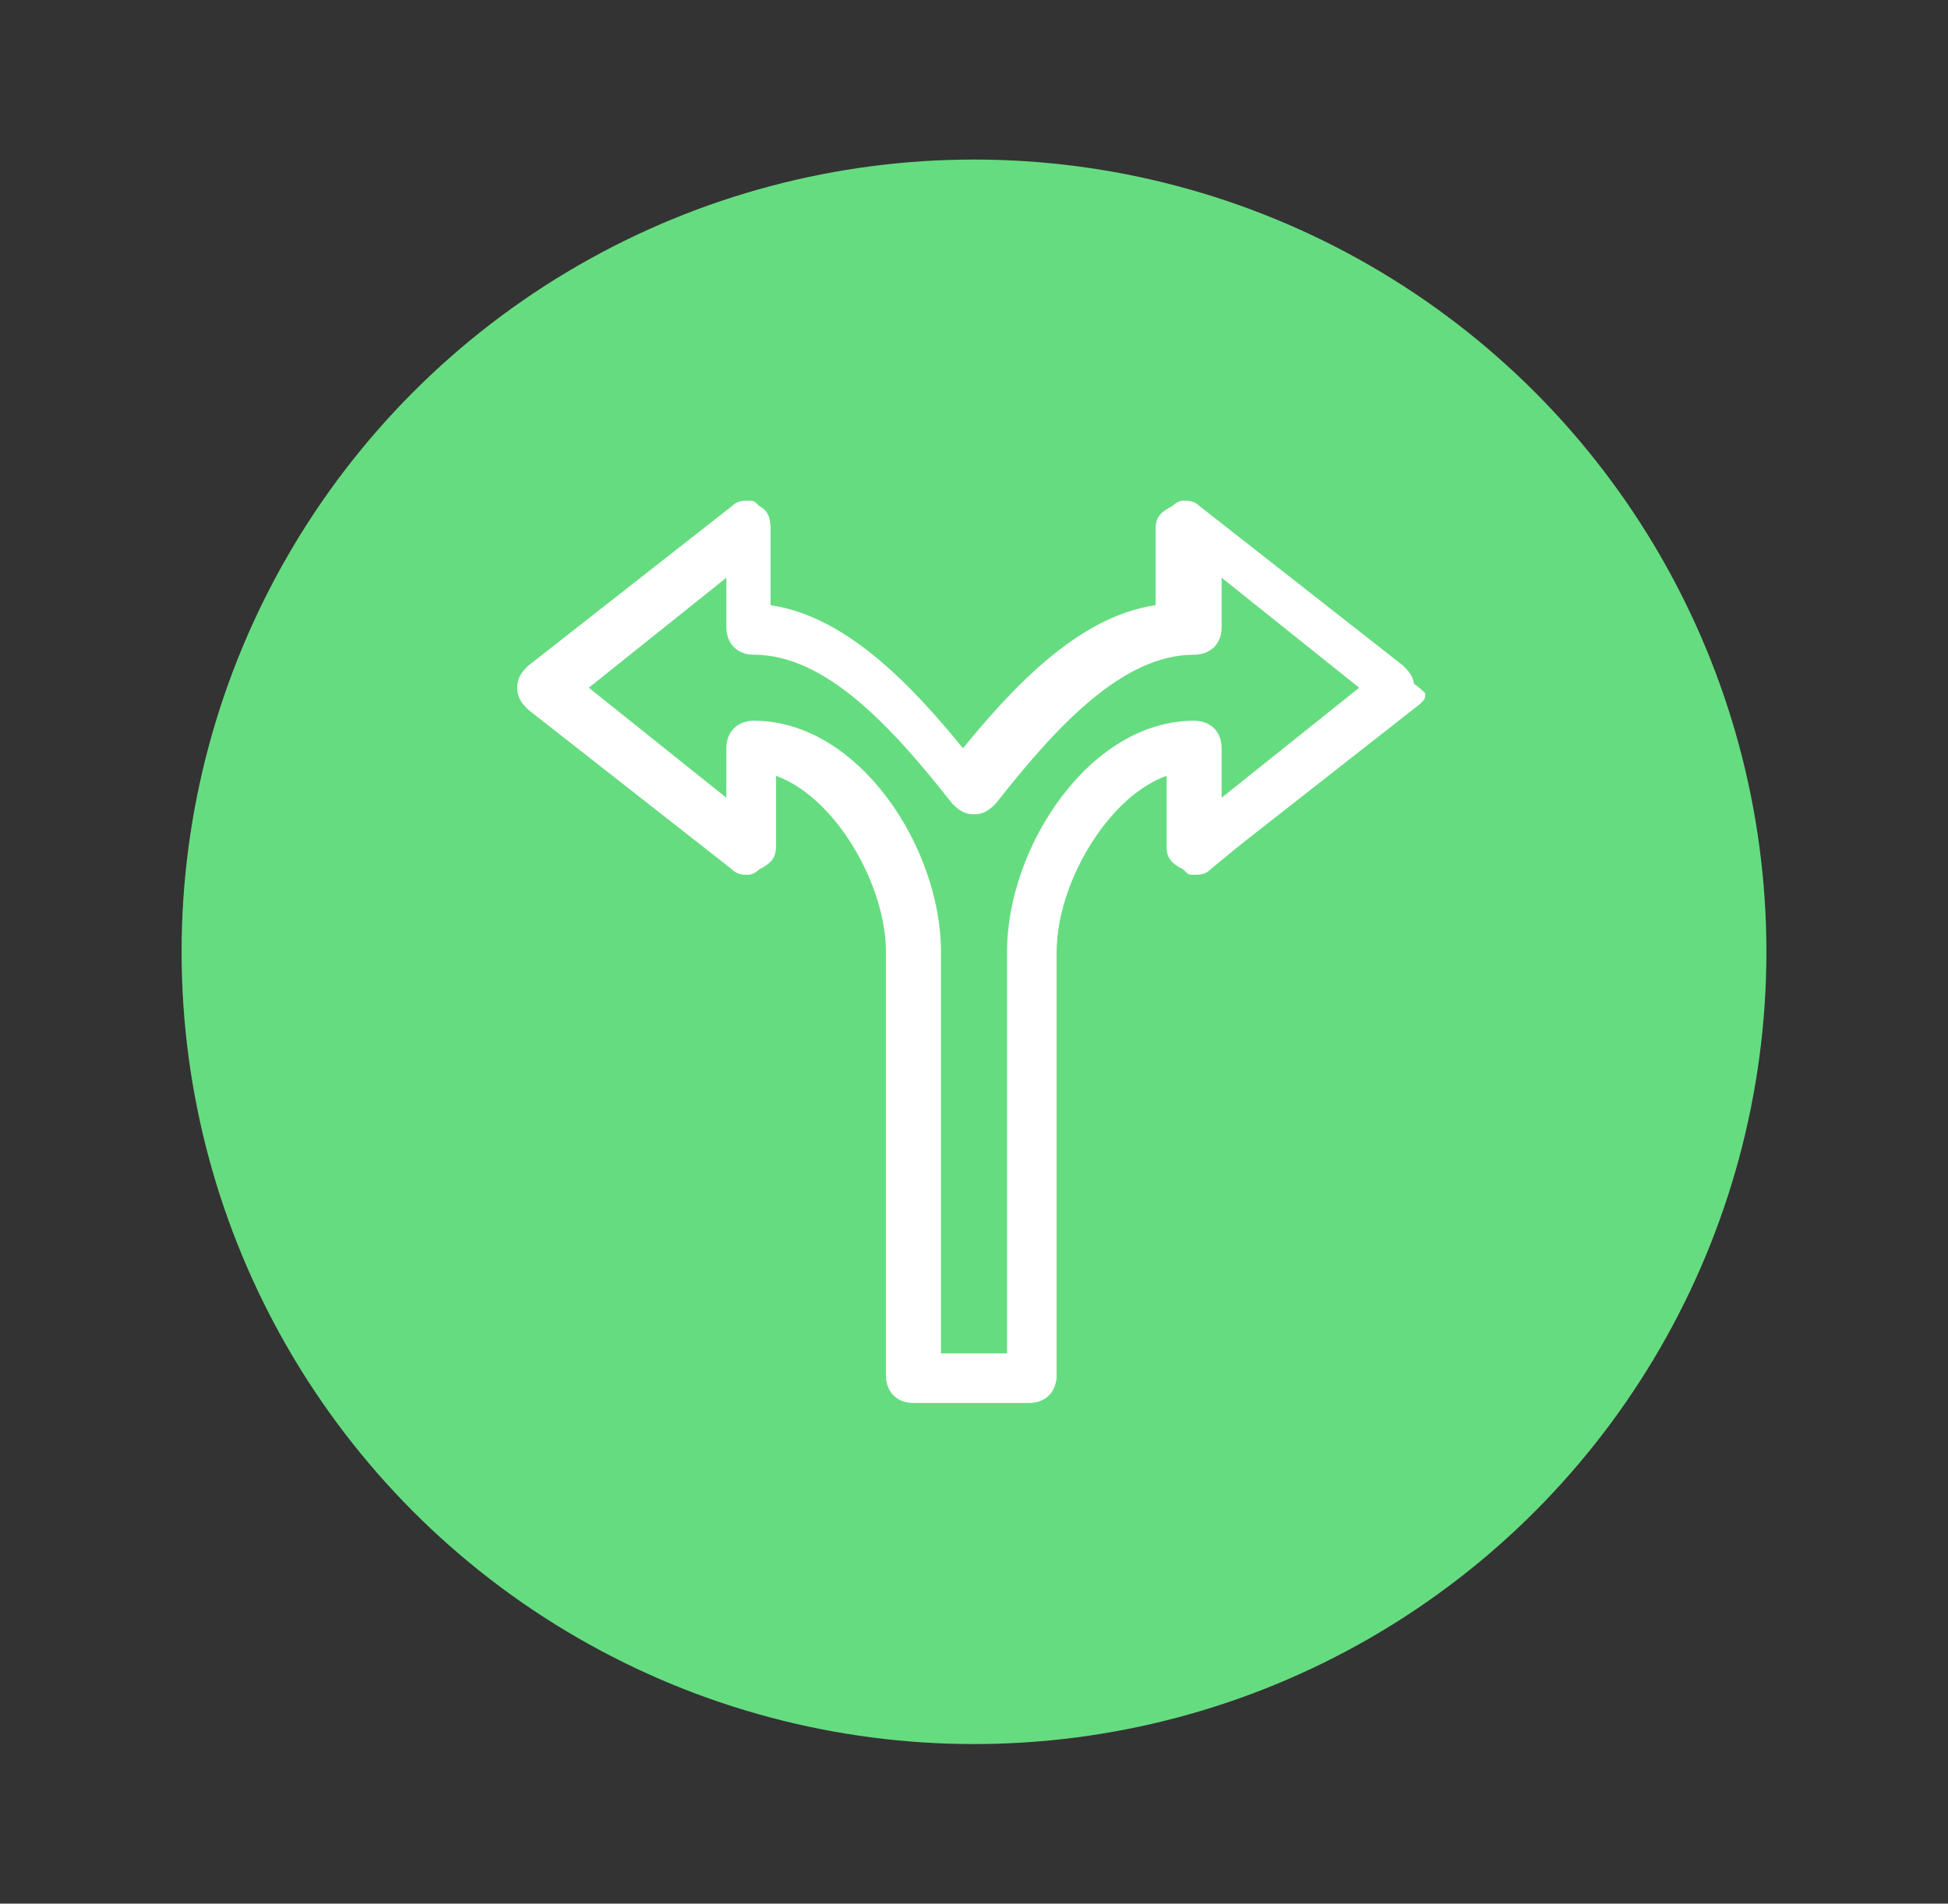 <?xml version="1.0" encoding="utf-8"?>
<!-- Generator: Adobe Illustrator 24.0.0, SVG Export Plug-In . SVG Version: 6.00 Build 0)  -->
<svg version="1.1" id="Layer_1" xmlns="http://www.w3.org/2000/svg" xmlns:xlink="http://www.w3.org/1999/xlink" x="0px" y="0px"
	 viewBox="0 0 35.4 34.6" style="enable-background:new 0 0 35.4 34.6;" xml:space="preserve">
<rect x="0" y="0" width="35.4" height="34.6" fill="#333333" stroke="none"/>
<style type="text/css">
	.st0{fill:#66DC80;}
	.st1{fill:#FFFFFF;}
</style>
<g>
	<circle class="st0" cx="17.7" cy="17.3" r="14.4"/>
	<g>
		<g>
			<path class="st1" d="M16.6,25.5c-0.3,0-0.5-0.2-0.5-0.5v-7.7c0-1.2-0.9-2.8-2-3.2v1.3c0,0.2-0.1,0.3-0.3,0.4c0,0-0.1,0.1-0.2,0.1
				c-0.1,0-0.2,0-0.3-0.1l-3.7-2.9c-0.1-0.1-0.2-0.2-0.2-0.4c0-0.2,0.1-0.3,0.2-0.4l3.7-2.9c0.1-0.1,0.2-0.1,0.3-0.1
				c0.1,0,0.1,0,0.2,0.1c0.2,0.1,0.2,0.3,0.2,0.4V11c1.4,0.2,2.6,1.5,3.5,2.6c0.9-1.1,2.1-2.4,3.5-2.6V9.6c0-0.2,0.1-0.3,0.3-0.4
				c0,0,0.1-0.1,0.2-0.1c0.1,0,0.2,0,0.3,0.1l3.7,2.9c0.1,0.1,0.2,0.2,0.2,0.4c0,0.2-0.1,0.3-0.2,0.4L22,15.8
				c-0.1,0.1-0.2,0.1-0.3,0.1c-0.1,0-0.1,0-0.2-0.1c-0.2-0.1-0.3-0.2-0.3-0.4v-1.3c-1.1,0.4-2,2-2,3.2V25c0,0.3-0.2,0.5-0.5,0.5
				H16.6z M18.3,24.6v-7.3c0-1.9,1.5-4.2,3.4-4.2c0.3,0,0.5,0.2,0.5,0.5v0.9l2.5-2l-2.5-2v0.9c0,0.3-0.2,0.5-0.5,0.5
				c-1.3,0-2.5,1.3-3.6,2.7c-0.1,0.1-0.2,0.2-0.4,0.2s-0.3-0.1-0.4-0.2c-1.1-1.4-2.3-2.7-3.6-2.7c-0.3,0-0.5-0.2-0.5-0.5v-0.9
				l-2.5,2l2.5,2v-0.9c0-0.3,0.2-0.5,0.5-0.5c1.9,0,3.4,2.3,3.4,4.2v7.3H18.3z"/>
			<path class="st1" d="M25.6,12.3l-3.7-2.9c-0.1-0.1-0.2-0.1-0.3,0c-0.1,0.1-0.2,0.1-0.2,0.2v1.6c-1.4,0.1-2.7,1.4-3.7,2.7
				c-1.1-1.3-2.3-2.6-3.7-2.7V9.6c0-0.1-0.1-0.2-0.1-0.2c-0.1-0.1-0.2,0-0.3,0l-3.7,2.9c-0.1,0.1-0.1,0.1-0.1,0.2s0,0.2,0.1,0.2
				l3.7,2.9c0.1,0.1,0.2,0.1,0.3,0c0.1-0.1,0.2-0.1,0.2-0.2v-1.6c1.3,0.2,2.4,2,2.4,3.4V25c0,0.2,0.1,0.3,0.3,0.3h2.1
				c0.2,0,0.3-0.1,0.3-0.3v-7.7c0-1.4,1.1-3.2,2.4-3.4v1.6c0,0.1,0.1,0.2,0.2,0.2c0.1,0.1,0.2,0,0.3,0l3.7-2.9
				c0.1-0.1,0.1-0.1,0.1-0.2C25.7,12.4,25.6,12.4,25.6,12.3z M21.9,14.9v-1.3c0-0.2-0.1-0.3-0.3-0.3c-1.7,0-3.2,2.2-3.2,4v7.5h-1.6
				v-7.5c0-1.8-1.5-4-3.2-4c-0.2,0-0.3,0.1-0.3,0.3v1.3l-3-2.4l3-2.4v1.3c0,0.2,0.1,0.3,0.3,0.3c1.4,0,2.7,1.4,3.8,2.8
				c0.1,0.1,0.3,0.1,0.4,0c1.1-1.4,2.4-2.8,3.8-2.8c0.2,0,0.3-0.1,0.3-0.3v-1.3l3,2.4L21.9,14.9z"/>
		</g>
	</g>
</g>
</svg>
